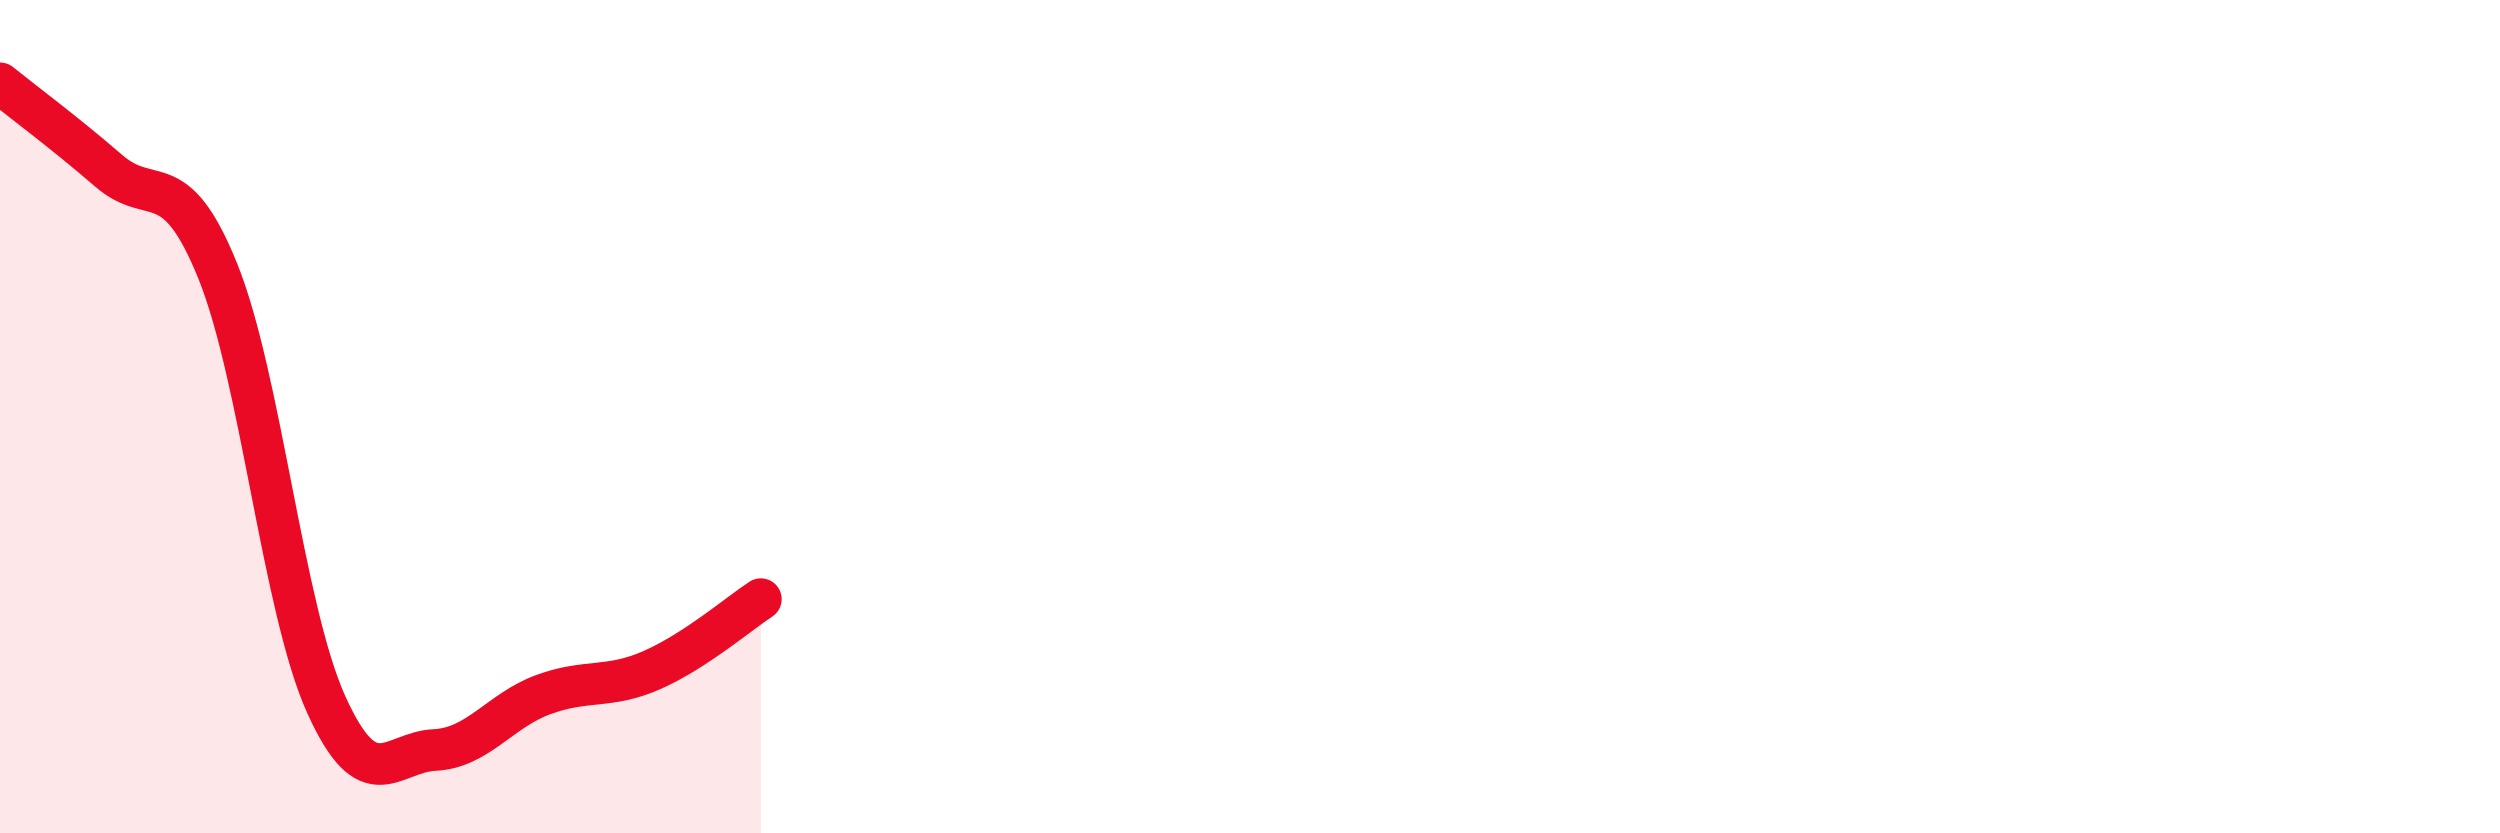 
    <svg width="60" height="20" viewBox="0 0 60 20" xmlns="http://www.w3.org/2000/svg">
      <path
        d="M 0,2 C 0.52,2.42 1.57,3.2 2.61,4.1 C 3.65,5 4.18,3.93 5.22,6.49 C 6.26,9.05 6.79,14.61 7.83,16.91 C 8.87,19.21 9.39,18.05 10.43,18 C 11.47,17.95 12,17.05 13.04,16.67 C 14.08,16.29 14.61,16.54 15.65,16.08 C 16.69,15.62 17.74,14.72 18.26,14.38L18.26 20L0 20Z"
        fill="#EB0A25"
        opacity="0.1"
        stroke-linecap="round"
        stroke-linejoin="round"
      />
      <path
        d="M 0,2 C 0.52,2.42 1.57,3.2 2.61,4.1 C 3.65,5 4.18,3.93 5.22,6.49 C 6.26,9.05 6.79,14.61 7.83,16.91 C 8.87,19.21 9.39,18.05 10.43,18 C 11.47,17.95 12,17.05 13.04,16.67 C 14.08,16.29 14.61,16.54 15.65,16.08 C 16.69,15.62 17.74,14.72 18.26,14.38"
        stroke="#EB0A25"
        stroke-width="1"
        fill="none"
        stroke-linecap="round"
        stroke-linejoin="round"
      />
    </svg>
  